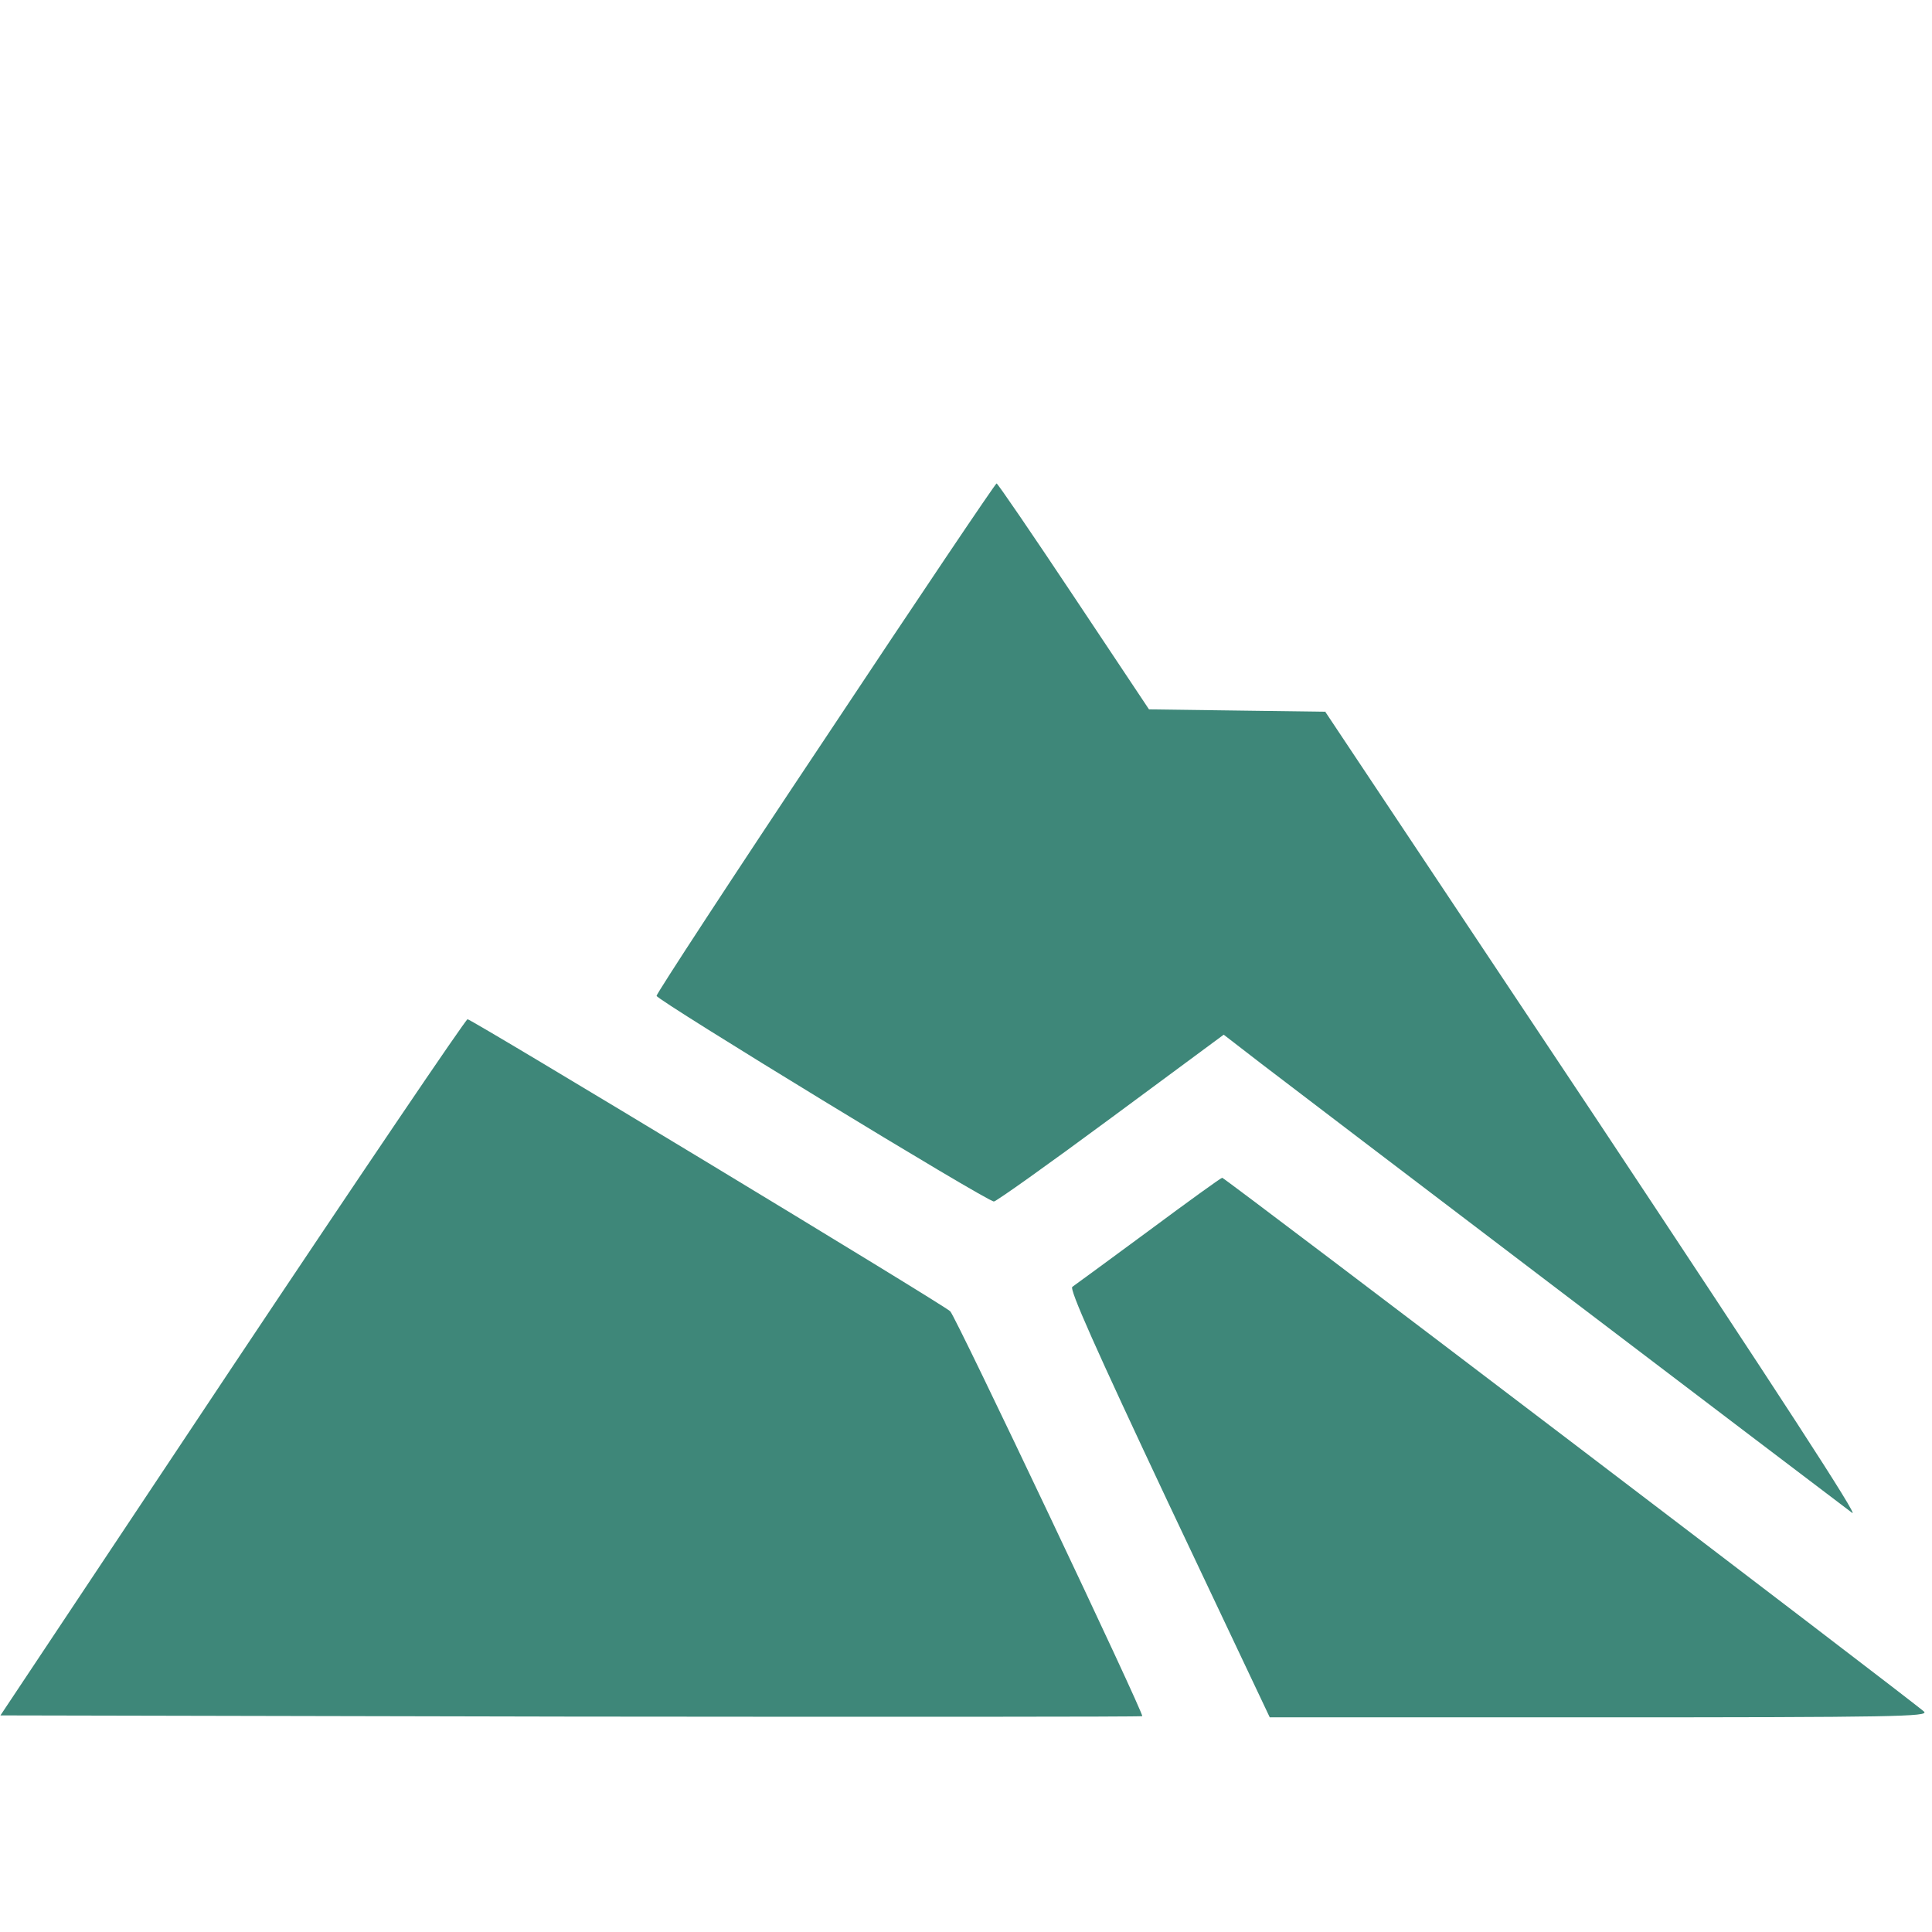 <?xml version="1.0" encoding="UTF-8"?> <svg xmlns="http://www.w3.org/2000/svg" width="18" height="18" viewBox="0 0 18 18" fill="none"><path d="M7.692 6.873C6.824 8.174 6.117 9.257 6.117 9.278C6.117 9.316 9.193 11.194 9.26 11.194C9.281 11.194 9.77 10.846 10.35 10.417L11.401 9.64L11.756 9.914C12.062 10.15 16.928 13.848 17.255 14.094C17.335 14.158 16.583 13.001 14.861 10.406L12.347 6.631L11.528 6.62L10.705 6.609L10.005 5.558C9.619 4.978 9.295 4.504 9.285 4.504C9.274 4.504 8.557 5.569 7.692 6.873Z" fill="#3E8779"></path><path d="M2.163 12.737L0.004 15.982L5.316 15.993C8.238 15.996 10.635 15.996 10.642 15.989C10.66 15.968 8.905 12.266 8.853 12.217C8.789 12.154 4.395 9.496 4.356 9.496C4.339 9.496 3.351 10.955 2.163 12.737Z" fill="#3E8779"></path><path d="M10.701 11.468C10.335 11.739 10.016 11.971 9.991 11.989C9.959 12.006 10.205 12.558 10.887 14.007L11.83 16H14.902C17.645 16 17.975 15.993 17.926 15.947C17.852 15.873 11.411 10.973 11.387 10.973C11.376 10.973 11.07 11.194 10.701 11.468Z" fill="#3E8779"></path></svg> 